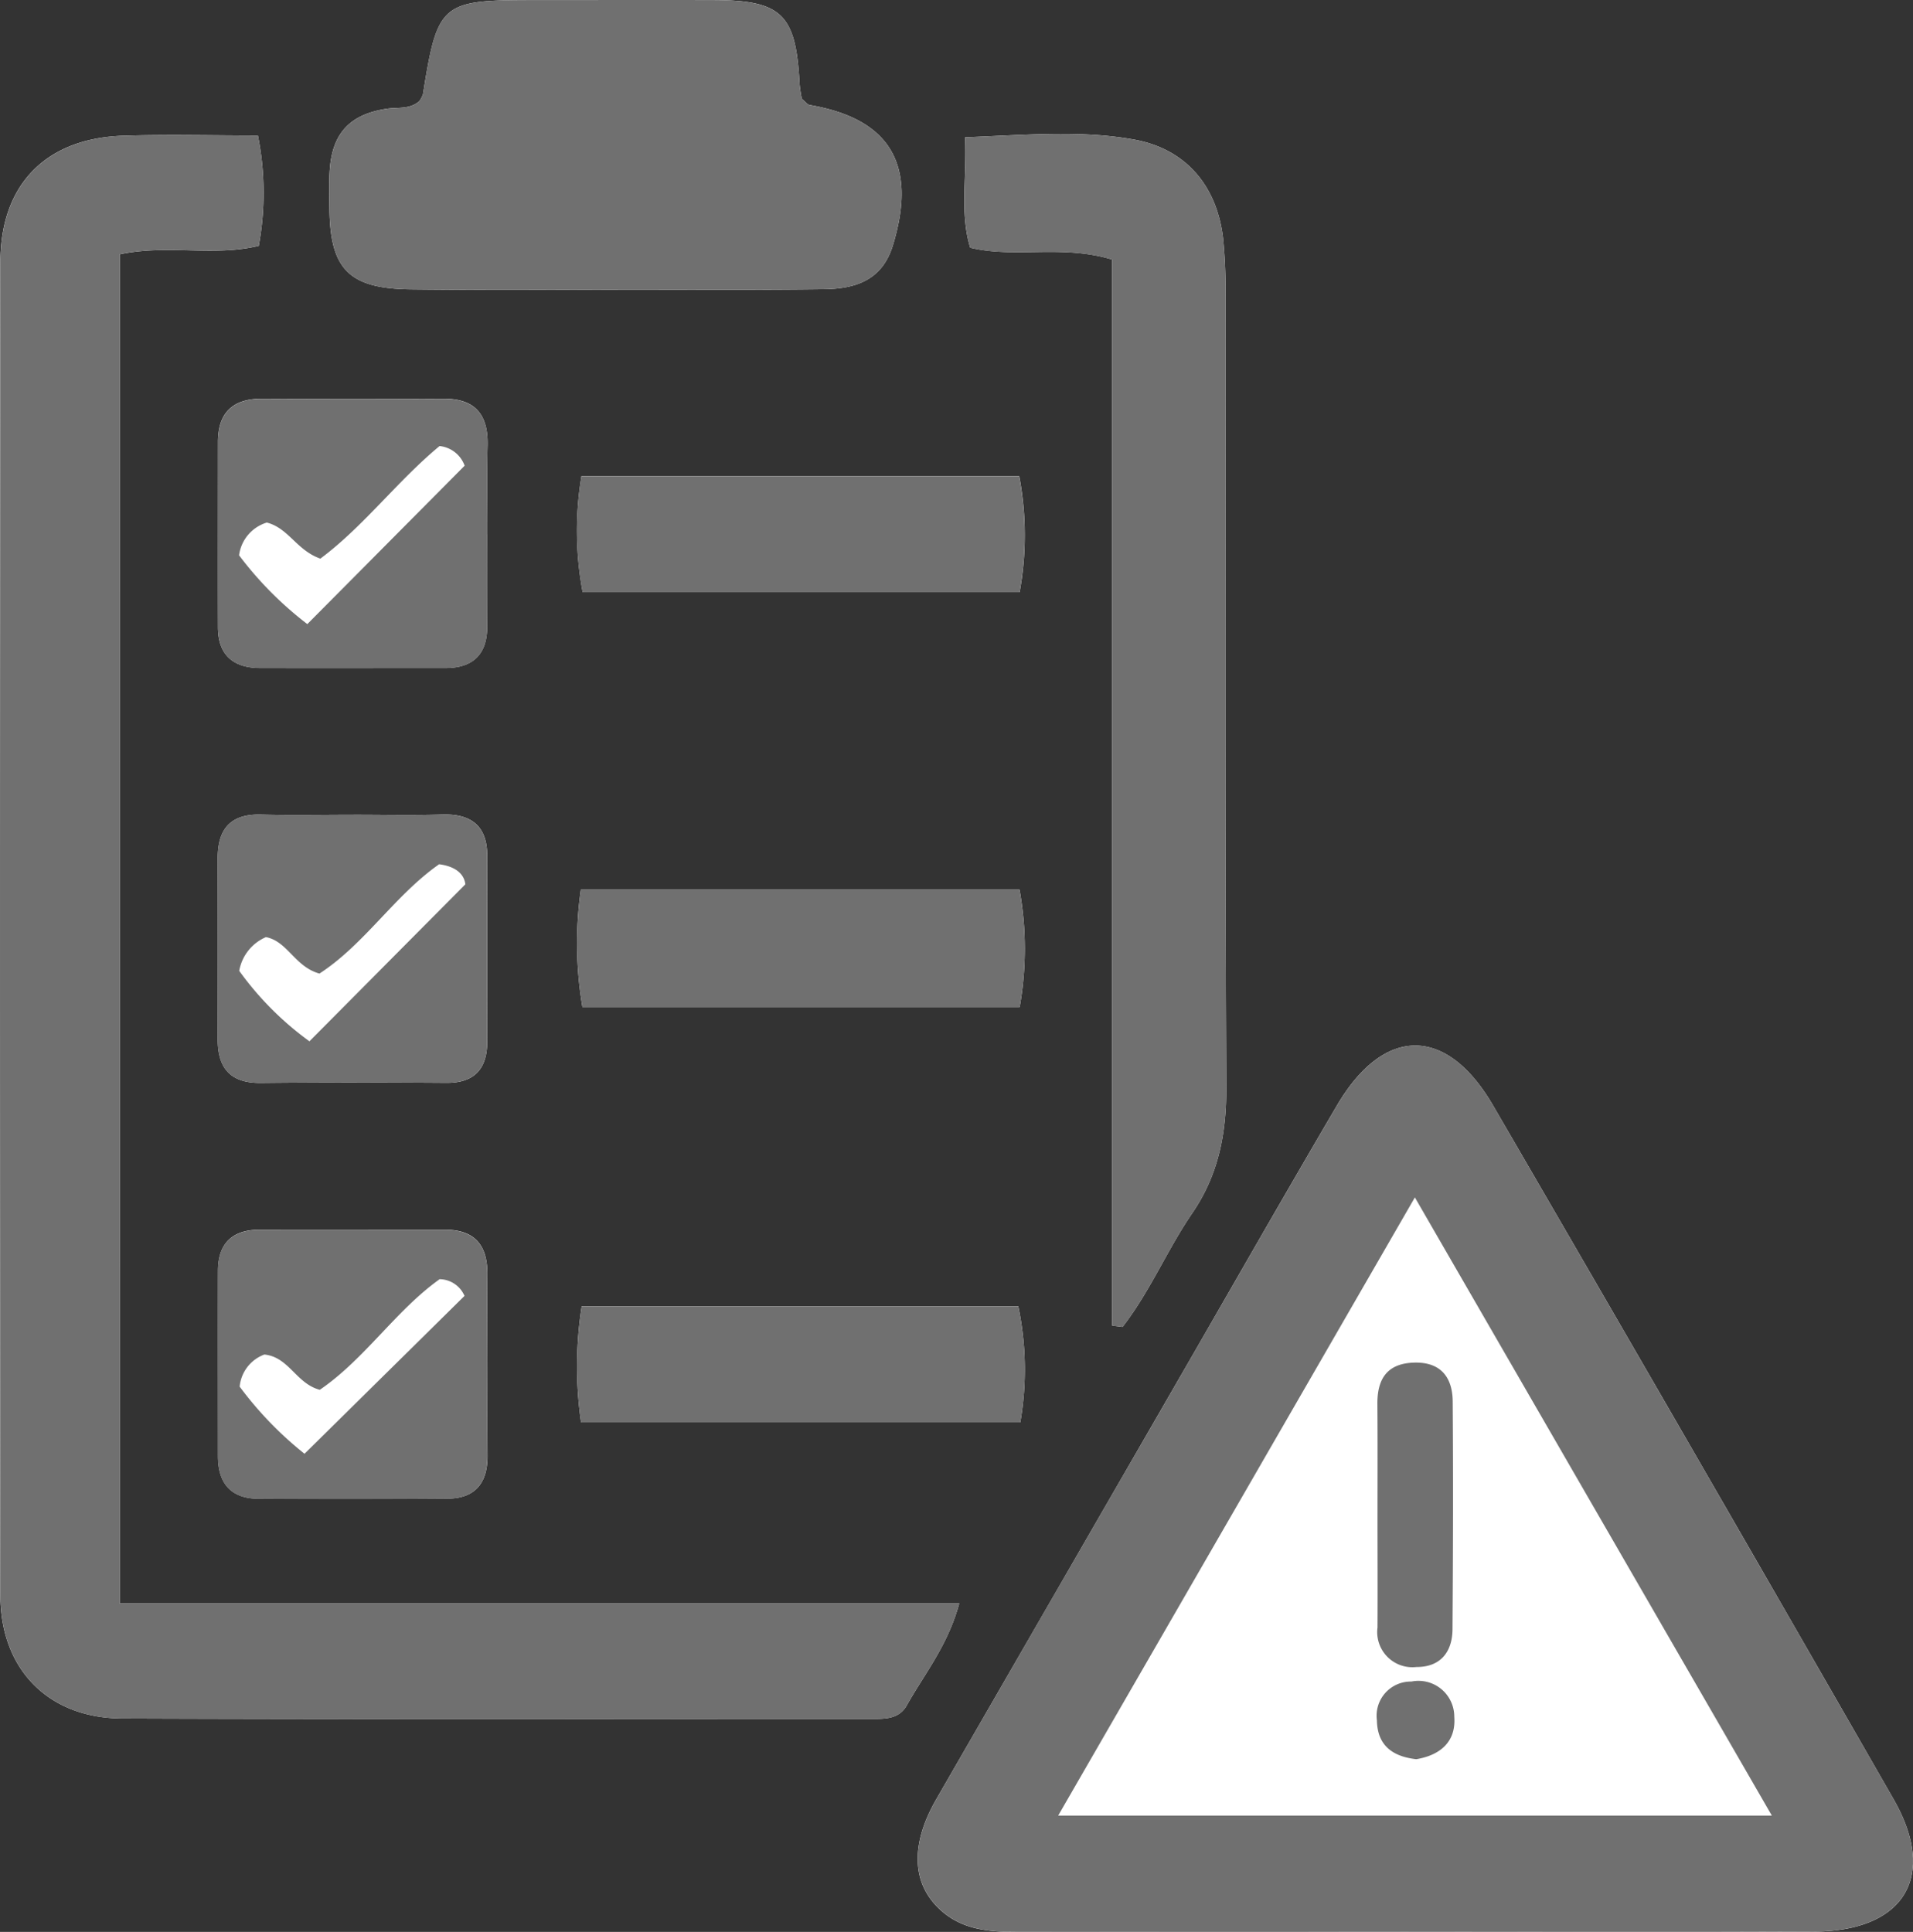 <svg id="Group_652" data-name="Group 652" xmlns="http://www.w3.org/2000/svg" xmlns:xlink="http://www.w3.org/1999/xlink" width="160.218" height="161.813" viewBox="0 0 160.218 161.813">
  <rect x="0" y="0" width="160.218" height="161.813" fill="#333333" stroke="none"/>
  <defs>
    <style>
      .cls-1 {
        fill: none;
      }

      .cls-2 {
        clip-path: url(#clip-path);
      }

      .cls-3 {
        fill: #fff;
      }

      .cls-4 {
        fill: #707070;
      }
    </style>
    <clipPath id="clip-path">
      <rect id="Rectangle_384" data-name="Rectangle 384" class="cls-1" width="160.218" height="161.812"/>
    </clipPath>
  </defs>
  <g id="Group_651" data-name="Group 651" class="cls-2">
    <path id="Path_374" data-name="Path 374" class="cls-3" d="M118.007,161.8c11.306,0,22.613.037,33.919-.013,7.572-.033,10.372-4.626,6.665-11.091q-16.686-29.1-33.541-58.1c-3.9-6.715-9.155-6.683-13.085.009-4.529,7.714-8.958,15.487-13.431,23.233q-10.063,17.43-20.12,34.862c-2.224,3.864-2.049,7.166.43,9.348,1.815,1.6,4.025,1.766,6.3,1.762q16.429-.025,32.859-.008M10.029,134.3V21.3c4.036-.856,7.845.21,11.641-.71A24.412,24.412,0,0,0,21.6,11.35c-3.8,0-7.539-.1-11.267.021-6.45.2-10.292,4.047-10.3,10.55q-.074,55.866,0,111.732c.008,6.181,4.035,10.259,10.2,10.282,20.86.078,41.72.03,62.579.035,1.192,0,2.455.08,3.137-1.137,1.463-2.614,3.426-4.984,4.39-8.532Zm70.8-122.8c.151,3.469-.451,6.357.428,9.245,3.782.916,7.619-.291,11.893.995v89.29l.869.108c2.29-2.951,3.731-6.447,5.827-9.511,2.236-3.27,2.879-6.742,2.858-10.651-.118-22.019-.053-44.038-.065-66.058a43.479,43.479,0,0,0-.2-4.934c-.506-4.4-3.1-7.5-7.434-8.288-4.509-.818-9.087-.387-14.178-.195m-45.741-3c-.793.67-1.784.473-2.7.61-3.067.46-4.557,2.037-4.77,5.127-.073,1.056-.032,2.121-.024,3.182.041,5.11,1.611,6.754,6.789,6.814,6.364.074,12.729.023,19.093.022,5.186,0,10.372.033,15.557-.035,2.619-.034,4.859-.743,5.753-3.677,2.051-6.73-.213-10.595-6.967-11.748-.2-.034-.362-.276-.662-.517a11.655,11.655,0,0,1-.188-1.257c-.3-5.831-1.479-7-7.211-7.018C54.7-.009,49.627,0,44.559.006c-7.611,0-7.918.273-9.136,7.89a2.112,2.112,0,0,1-.333.613m5.721,105.647c0-2.467-.022-4.933.006-7.4.028-2.429-1.036-3.764-3.562-3.76-5.168.007-10.335,0-15.5,0-2.29,0-3.5,1.141-3.5,3.455-.011,5.168,0,10.336,0,15.5,0,2.268,1.067,3.566,3.39,3.578q7.927.042,15.855-.008c2.341-.017,3.347-1.36,3.331-3.621-.018-2.584,0-5.168-.007-7.752M29.617,68.243c-2.585,0-5.172.053-7.756-.015-2.565-.068-3.63,1.22-3.625,3.654q.013,7.581,0,15.161c-.006,2.442,1.074,3.69,3.626,3.663,5.17-.055,10.342-.045,15.512-.008,2.391.017,3.43-1.2,3.434-3.47q.015-7.756,0-15.513c0-2.525-1.32-3.567-3.786-3.492s-4.935.016-7.4.019m11.2-23.483c0-2.467-.052-4.935.014-7.4.071-2.6-1-3.982-3.713-3.966q-7.576.043-15.153,0c-2.461-.01-3.715,1.157-3.716,3.632,0,5.169-.01,10.337,0,15.506.006,2.336,1.283,3.417,3.545,3.421,5.168.01,10.337,0,15.505,0,2.305,0,3.489-1.141,3.5-3.448.016-2.584,0-5.169.012-7.753m7.963,39.6H85.4a27.864,27.864,0,0,0-.014-9.839H48.645a32,32,0,0,0,.133,9.839m36.674,34.78a25.837,25.837,0,0,0-.171-9.726H48.718a32.783,32.783,0,0,0-.056,9.726Zm-.058-69.527a26.519,26.519,0,0,0-.035-9.733H48.7a27.68,27.68,0,0,0,.1,9.733Z" transform="translate(0 0)"/>
    <path id="Path_375" data-name="Path 375" class="cls-4" d="M290.682,358.539q-16.429,0-32.859.008c-2.279,0-4.489-.164-6.3-1.762-2.479-2.182-2.655-5.484-.431-9.348q10.041-17.442,20.12-34.863c4.473-7.747,8.9-15.52,13.431-23.233,3.93-6.692,9.184-6.724,13.085-.009q16.85,29.005,33.541,58.1c3.707,6.465.907,11.058-6.665,11.092-11.306.05-22.613.013-33.919.013m.494-61.512L261.3,348.809h59.77l-29.9-51.781" transform="translate(-172.675 -196.74)"/>
    <path id="Path_376" data-name="Path 376" class="cls-4" d="M10.03,159.716H80.342c-.964,3.549-2.927,5.918-4.39,8.532-.681,1.218-1.944,1.138-3.136,1.137-20.86,0-41.72.044-62.58-.035-6.165-.023-10.192-4.1-10.2-10.282Q-.035,103.2.037,47.337c.009-6.5,3.851-10.346,10.3-10.55,3.729-.118,7.465-.021,11.267-.021A24.411,24.411,0,0,1,21.671,46c-3.8.92-7.606-.146-11.642.71Z" transform="translate(0 -25.415)"/>
    <path id="Path_377" data-name="Path 377" class="cls-4" d="M262.293,36.709c5.091-.192,9.669-.623,14.178.195,4.335.786,6.928,3.889,7.434,8.288a43.479,43.479,0,0,1,.2,4.934c.012,22.019-.053,44.039.065,66.058.021,3.909-.622,7.381-2.858,10.651-2.1,3.065-3.537,6.561-5.827,9.512l-.869-.108V46.949c-4.274-1.286-8.111-.079-11.893-.994-.879-2.888-.277-5.776-.428-9.245" transform="translate(-181.462 -25.205)"/>
    <path id="Path_378" data-name="Path 378" class="cls-4" d="M97.055,8.508a2.126,2.126,0,0,0,.331-.612C98.6.279,98.911.01,106.522.006c5.068,0,10.136-.015,15.2,0,5.731.022,6.91,1.187,7.211,7.018a11.656,11.656,0,0,0,.188,1.257c.3.242.464.484.662.517,6.754,1.153,9.018,5.018,6.967,11.748-.894,2.934-3.134,3.642-5.753,3.677-5.185.068-10.371.033-15.557.035-6.364,0-12.73.052-19.093-.022-5.178-.059-6.748-1.7-6.789-6.814-.009-1.061-.049-2.126.024-3.182.213-3.09,1.7-4.666,4.77-5.127.914-.137,1.9.06,2.7-.611" transform="translate(-61.964 0)"/>
    <path id="Path_379" data-name="Path 379" class="cls-4" d="M81.8,345.558c0,2.584-.013,5.168.006,7.752.016,2.26-.99,3.6-3.331,3.621q-7.927.056-15.855.008c-2.323-.012-3.391-1.31-3.39-3.578,0-5.168-.006-10.336,0-15.5,0-2.314,1.215-3.452,3.505-3.455,5.167-.006,10.335,0,15.5,0,2.526,0,3.59,1.332,3.562,3.76-.029,2.466-.006,4.933,0,7.4m-15.309,7.6,13.4-13.223a2.306,2.306,0,0,0-2.083-1.4c-3.686,2.63-6.272,6.693-10.039,9.266-1.988-.529-2.573-2.743-4.639-2.956a3.18,3.18,0,0,0-2.071,2.69,30.255,30.255,0,0,0,5.429,5.62" transform="translate(-40.984 -231.401)"/>
    <path id="Path_380" data-name="Path 380" class="cls-4" d="M70.583,221.511c2.468,0,4.938.057,7.4-.018s3.784.967,3.786,3.492q.006,7.756,0,15.513c0,2.267-1.043,3.486-3.434,3.47-5.171-.036-10.342-.046-15.513.008-2.551.027-3.632-1.221-3.626-3.663q.019-7.58,0-15.161c0-2.434,1.06-3.722,3.625-3.654,2.584.068,5.17.015,7.756.014m7.172,4.143c-3.719,2.6-6.267,6.727-10.03,9.158-2.064-.572-2.662-2.7-4.479-3.052a3.786,3.786,0,0,0-2.238,2.826,26.112,26.112,0,0,0,5.88,5.9l13.057-13.147c-.1-.865-.81-1.5-2.191-1.681" transform="translate(-40.966 -153.27)"/>
    <path id="Path_381" data-name="Path 381" class="cls-4" d="M81.8,119.786c0,2.584.008,5.169-.008,7.753-.014,2.307-1.2,3.449-3.5,3.448-5.168,0-10.337.005-15.505,0-2.262,0-3.539-1.085-3.545-3.421-.013-5.169,0-10.337,0-15.506,0-2.475,1.255-3.642,3.716-3.632q7.576.03,15.153,0c2.71-.015,3.784,1.367,3.713,3.967-.067,2.465-.014,4.933-.018,7.4m-15.077,7.5L79.9,114.031a2.51,2.51,0,0,0-2.1-1.645c-3.564,2.951-6.389,6.761-9.986,9.43-1.985-.7-2.65-2.549-4.482-3.022a3.31,3.31,0,0,0-2.324,2.743,29.826,29.826,0,0,0,5.706,5.754" transform="translate(-40.985 -75.026)"/>
    <path id="Path_382" data-name="Path 382" class="cls-4" d="M157.363,251.791a32.007,32.007,0,0,1-.133-9.839h36.739a27.873,27.873,0,0,1,.014,9.839Z" transform="translate(-108.585 -167.429)"/>
    <path id="Path_383" data-name="Path 383" class="cls-4" d="M194.027,364.963H157.238a32.774,32.774,0,0,1,.056-9.726h36.563a25.852,25.852,0,0,1,.171,9.726" transform="translate(-108.576 -245.822)"/>
    <path id="Path_384" data-name="Path 384" class="cls-4" d="M193.951,139.213h-36.6a27.679,27.679,0,0,1-.1-9.733h36.657a26.519,26.519,0,0,1,.035,9.733" transform="translate(-108.557 -89.599)"/>
    <path id="Path_385" data-name="Path 385" class="cls-4" d="M374.542,383.2c0-3.06.014-6.12-.01-9.18-.017-2.085.792-3.394,3.04-3.474s3.255,1.211,3.269,3.265c.046,6.354.029,12.709-.017,19.063-.014,1.927-1.029,3.18-3.023,3.166a2.946,2.946,0,0,1-3.26-3.306c.018-3.178,0-6.356,0-9.533" transform="translate(-259.173 -256.415)"/>
    <path id="Path_386" data-name="Path 386" class="cls-4" d="M377.713,463.738c-1.9-.214-3.263-1.078-3.3-3.256a2.863,2.863,0,0,1,2.89-3.249,3,3,0,0,1,3.59,2.95c.157,2.034-1.107,3.209-3.184,3.555" transform="translate(-259.094 -316.39)"/>
  </g>
</svg>
